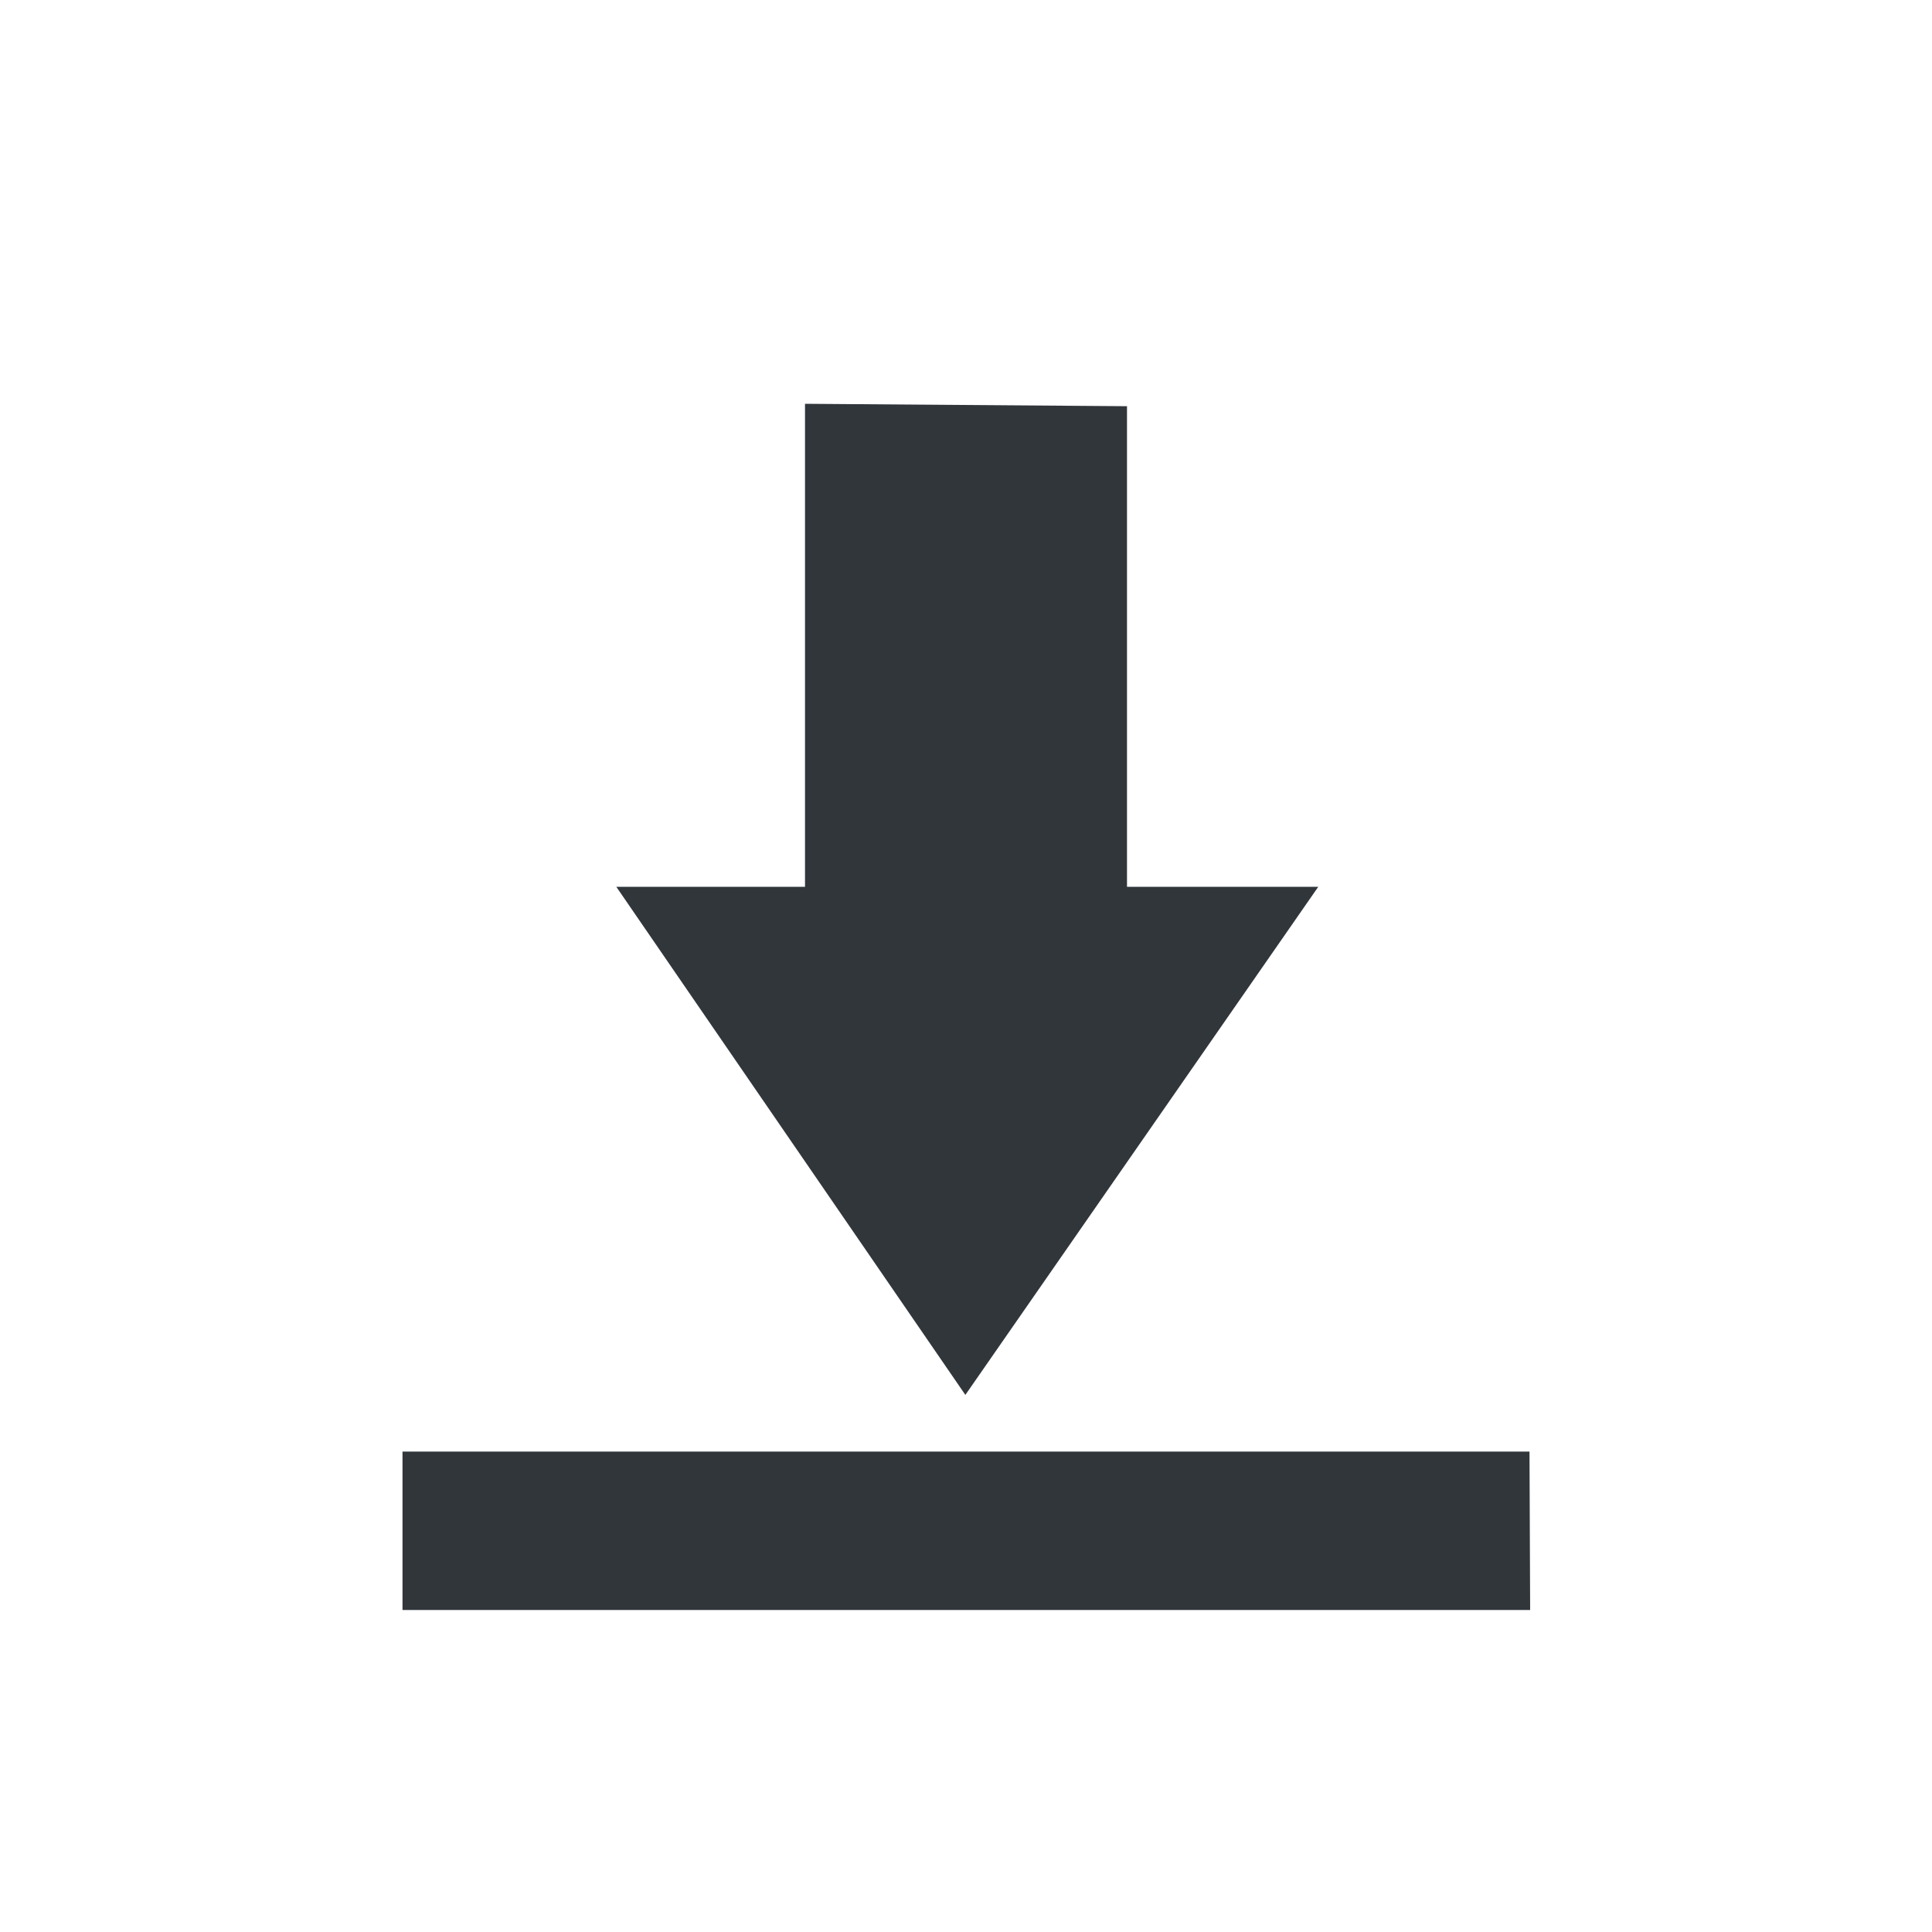 <svg xmlns="http://www.w3.org/2000/svg" width="12pt" height="12pt" version="1.1" viewBox="0 0 12 12">
 <g>
  <path style="fill:rgb(19.216%,21.176%,23.137%)" d="M 5 2.508 L 5 5.508 L 3.828 5.508 L 5.996 8.664 L 8.188 5.508 L 7 5.508 L 7 2.523 Z M 2.5 9.016 L 2.5 10 L 9.504 10 L 9.5 9.016 Z M 2.5 9.016"/>
 </g>
</svg>
